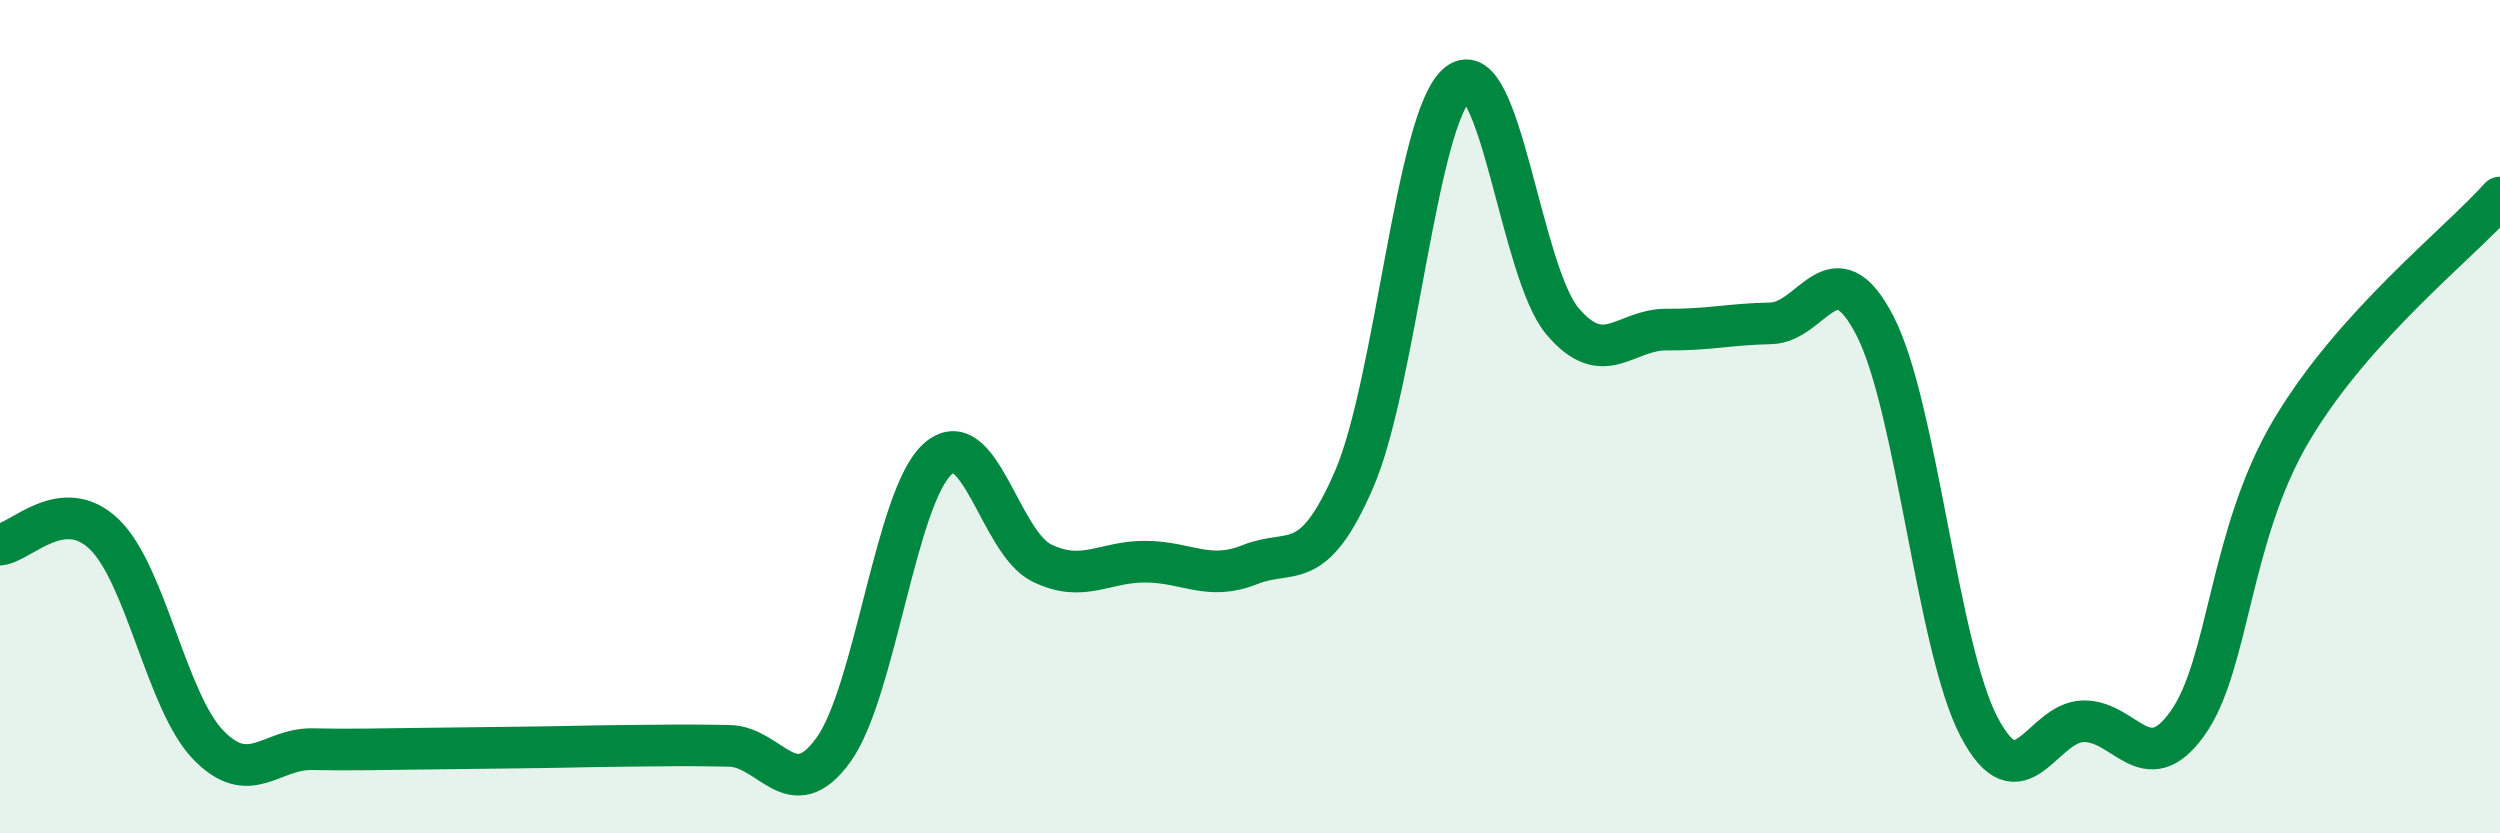 
    <svg width="60" height="20" viewBox="0 0 60 20" xmlns="http://www.w3.org/2000/svg">
      <path
        d="M 0,13.07 C 0.5,13.02 1.5,11.86 2.5,12.82 C 3.5,13.78 4,16.85 5,17.88 C 6,18.91 6.5,17.96 7.5,17.98 C 8.5,18 9,17.98 10,17.97 C 11,17.96 11.5,17.95 12.5,17.94 C 13.5,17.93 14,17.91 15,17.9 C 16,17.89 16.5,17.88 17.5,17.9 C 18.5,17.92 19,19.38 20,18 C 21,16.62 21.5,11.92 22.5,11.02 C 23.5,10.12 24,13.02 25,13.51 C 26,14 26.5,13.47 27.5,13.48 C 28.5,13.49 29,13.95 30,13.55 C 31,13.15 31.5,13.81 32.5,11.5 C 33.5,9.19 34,2.76 35,2 C 36,1.24 36.5,6.53 37.5,7.71 C 38.5,8.89 39,7.9 40,7.91 C 41,7.92 41.5,7.78 42.5,7.76 C 43.5,7.74 44,5.88 45,7.82 C 46,9.76 46.5,15.55 47.5,17.45 C 48.5,19.35 49,17.33 50,17.31 C 51,17.29 51.5,18.76 52.5,17.36 C 53.5,15.96 53.5,12.84 55,10.32 C 56.5,7.8 59,5.86 60,4.74L60 20L0 20Z"
        fill="#008740"
        opacity="0.1"
        stroke-linecap="round"
        stroke-linejoin="round"
      />
      <path
        d="M 0,13.07 C 0.5,13.02 1.5,11.86 2.5,12.82 C 3.5,13.78 4,16.85 5,17.88 C 6,18.91 6.5,17.96 7.5,17.98 C 8.5,18 9,17.98 10,17.97 C 11,17.96 11.5,17.95 12.5,17.94 C 13.5,17.93 14,17.91 15,17.9 C 16,17.89 16.5,17.88 17.5,17.9 C 18.5,17.92 19,19.38 20,18 C 21,16.62 21.5,11.92 22.5,11.02 C 23.5,10.12 24,13.02 25,13.51 C 26,14 26.5,13.47 27.5,13.48 C 28.5,13.49 29,13.95 30,13.55 C 31,13.15 31.5,13.81 32.5,11.5 C 33.5,9.19 34,2.76 35,2 C 36,1.24 36.5,6.53 37.5,7.71 C 38.5,8.89 39,7.9 40,7.91 C 41,7.92 41.5,7.78 42.5,7.76 C 43.5,7.74 44,5.88 45,7.82 C 46,9.76 46.5,15.55 47.5,17.45 C 48.5,19.35 49,17.33 50,17.31 C 51,17.29 51.5,18.76 52.5,17.36 C 53.5,15.96 53.5,12.84 55,10.32 C 56.5,7.8 59,5.86 60,4.74"
        stroke="#008740"
        stroke-width="1"
        fill="none"
        stroke-linecap="round"
        stroke-linejoin="round"
      />
    </svg>
  
